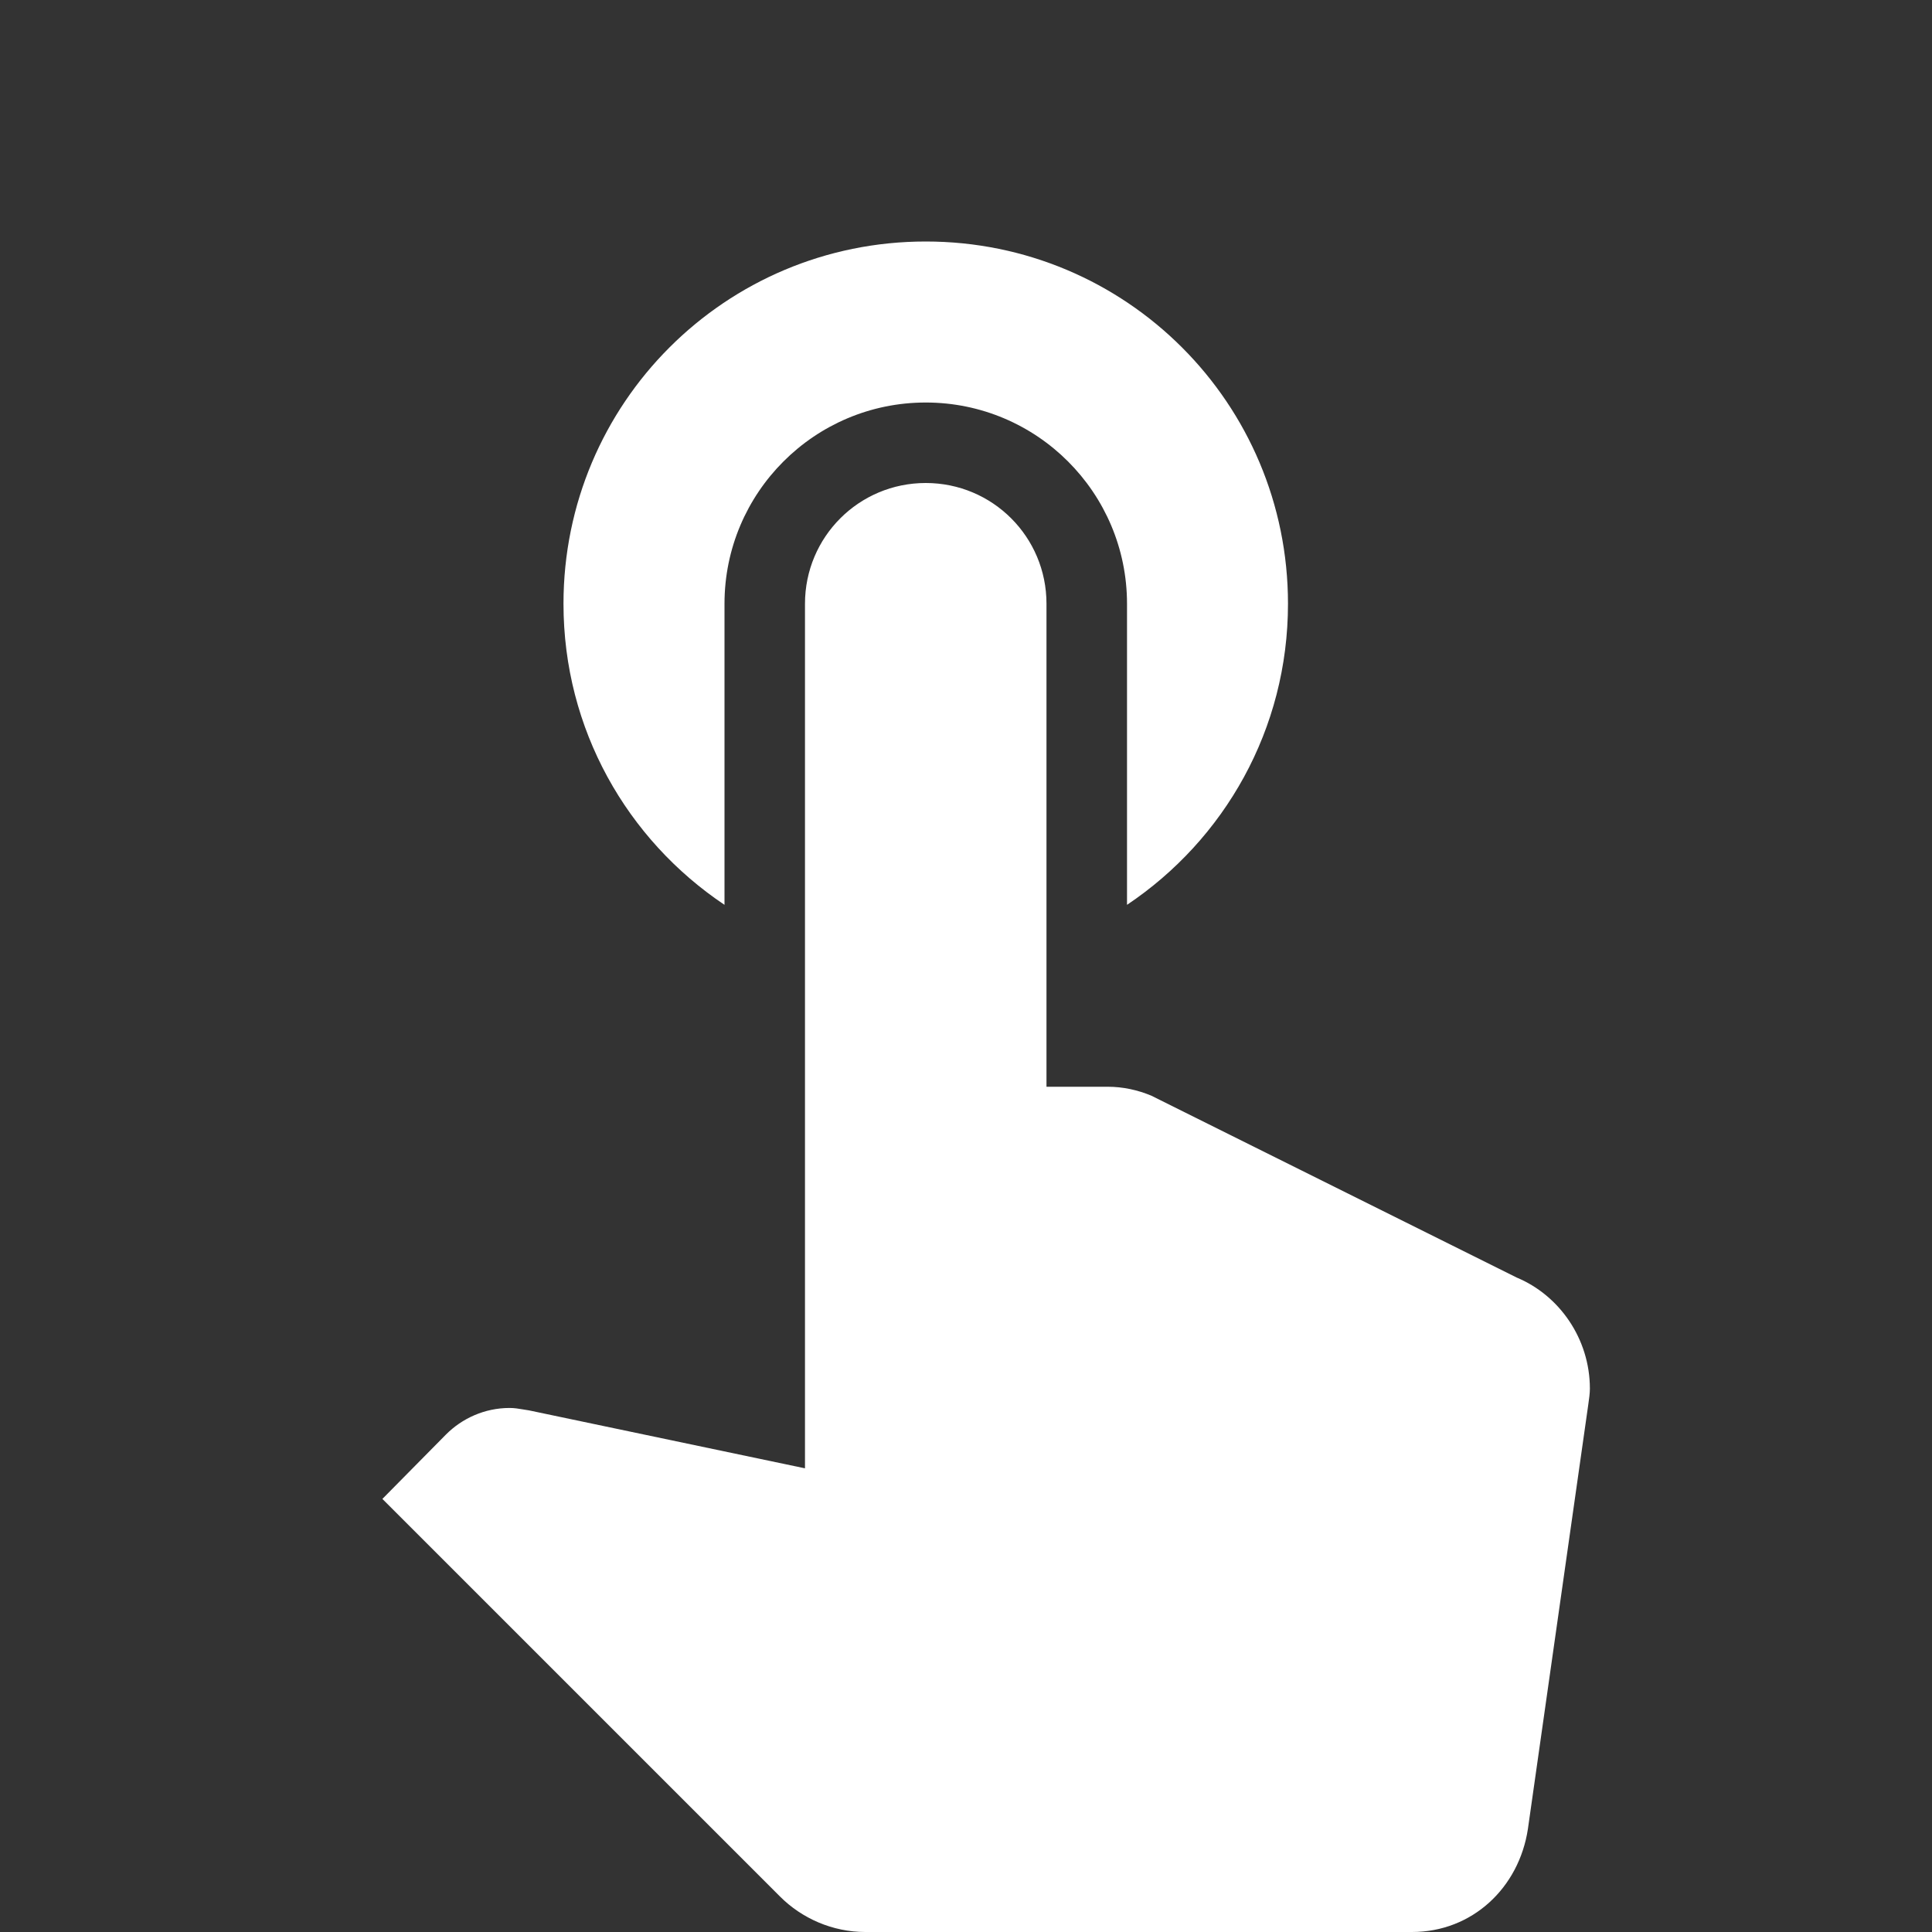 <svg width="50" height="50" viewBox="0 0 50 50" fill="none" xmlns="http://www.w3.org/2000/svg">
<rect x="0" y="0" width="50" height="50" fill="#333333" stroke="none"/>
<path fill-rule="evenodd" clip-rule="evenodd" d="M18.75 15.625V23.417C16.229 21.729 14.583 18.875 14.583 15.625C14.583 10.438 18.771 6.25 23.958 6.25C29.146 6.25 33.333 10.438 33.333 15.625C33.333 18.875 31.688 21.729 29.167 23.417V15.625C29.167 12.75 26.833 10.417 23.958 10.417C21.083 10.417 18.75 12.75 18.75 15.625ZM29.792 28.354L39.25 33.062C40.354 33.521 41.146 34.646 41.146 35.938C41.146 36.062 41.125 36.208 41.104 36.354L41.104 36.354L39.542 47.333C39.312 48.854 38.104 50 36.542 50H22.396C21.542 50 20.75 49.646 20.188 49.083L9.896 38.792L11.542 37.125C11.958 36.708 12.542 36.438 13.188 36.438C13.312 36.438 13.419 36.456 13.525 36.474C13.579 36.484 13.632 36.493 13.688 36.5L20.833 38V15.625C20.833 13.896 22.229 12.5 23.958 12.5C25.688 12.5 27.083 13.896 27.083 15.625V28.125H28.667C29.062 28.125 29.438 28.208 29.792 28.354Z" fill="white"/>
</svg>
